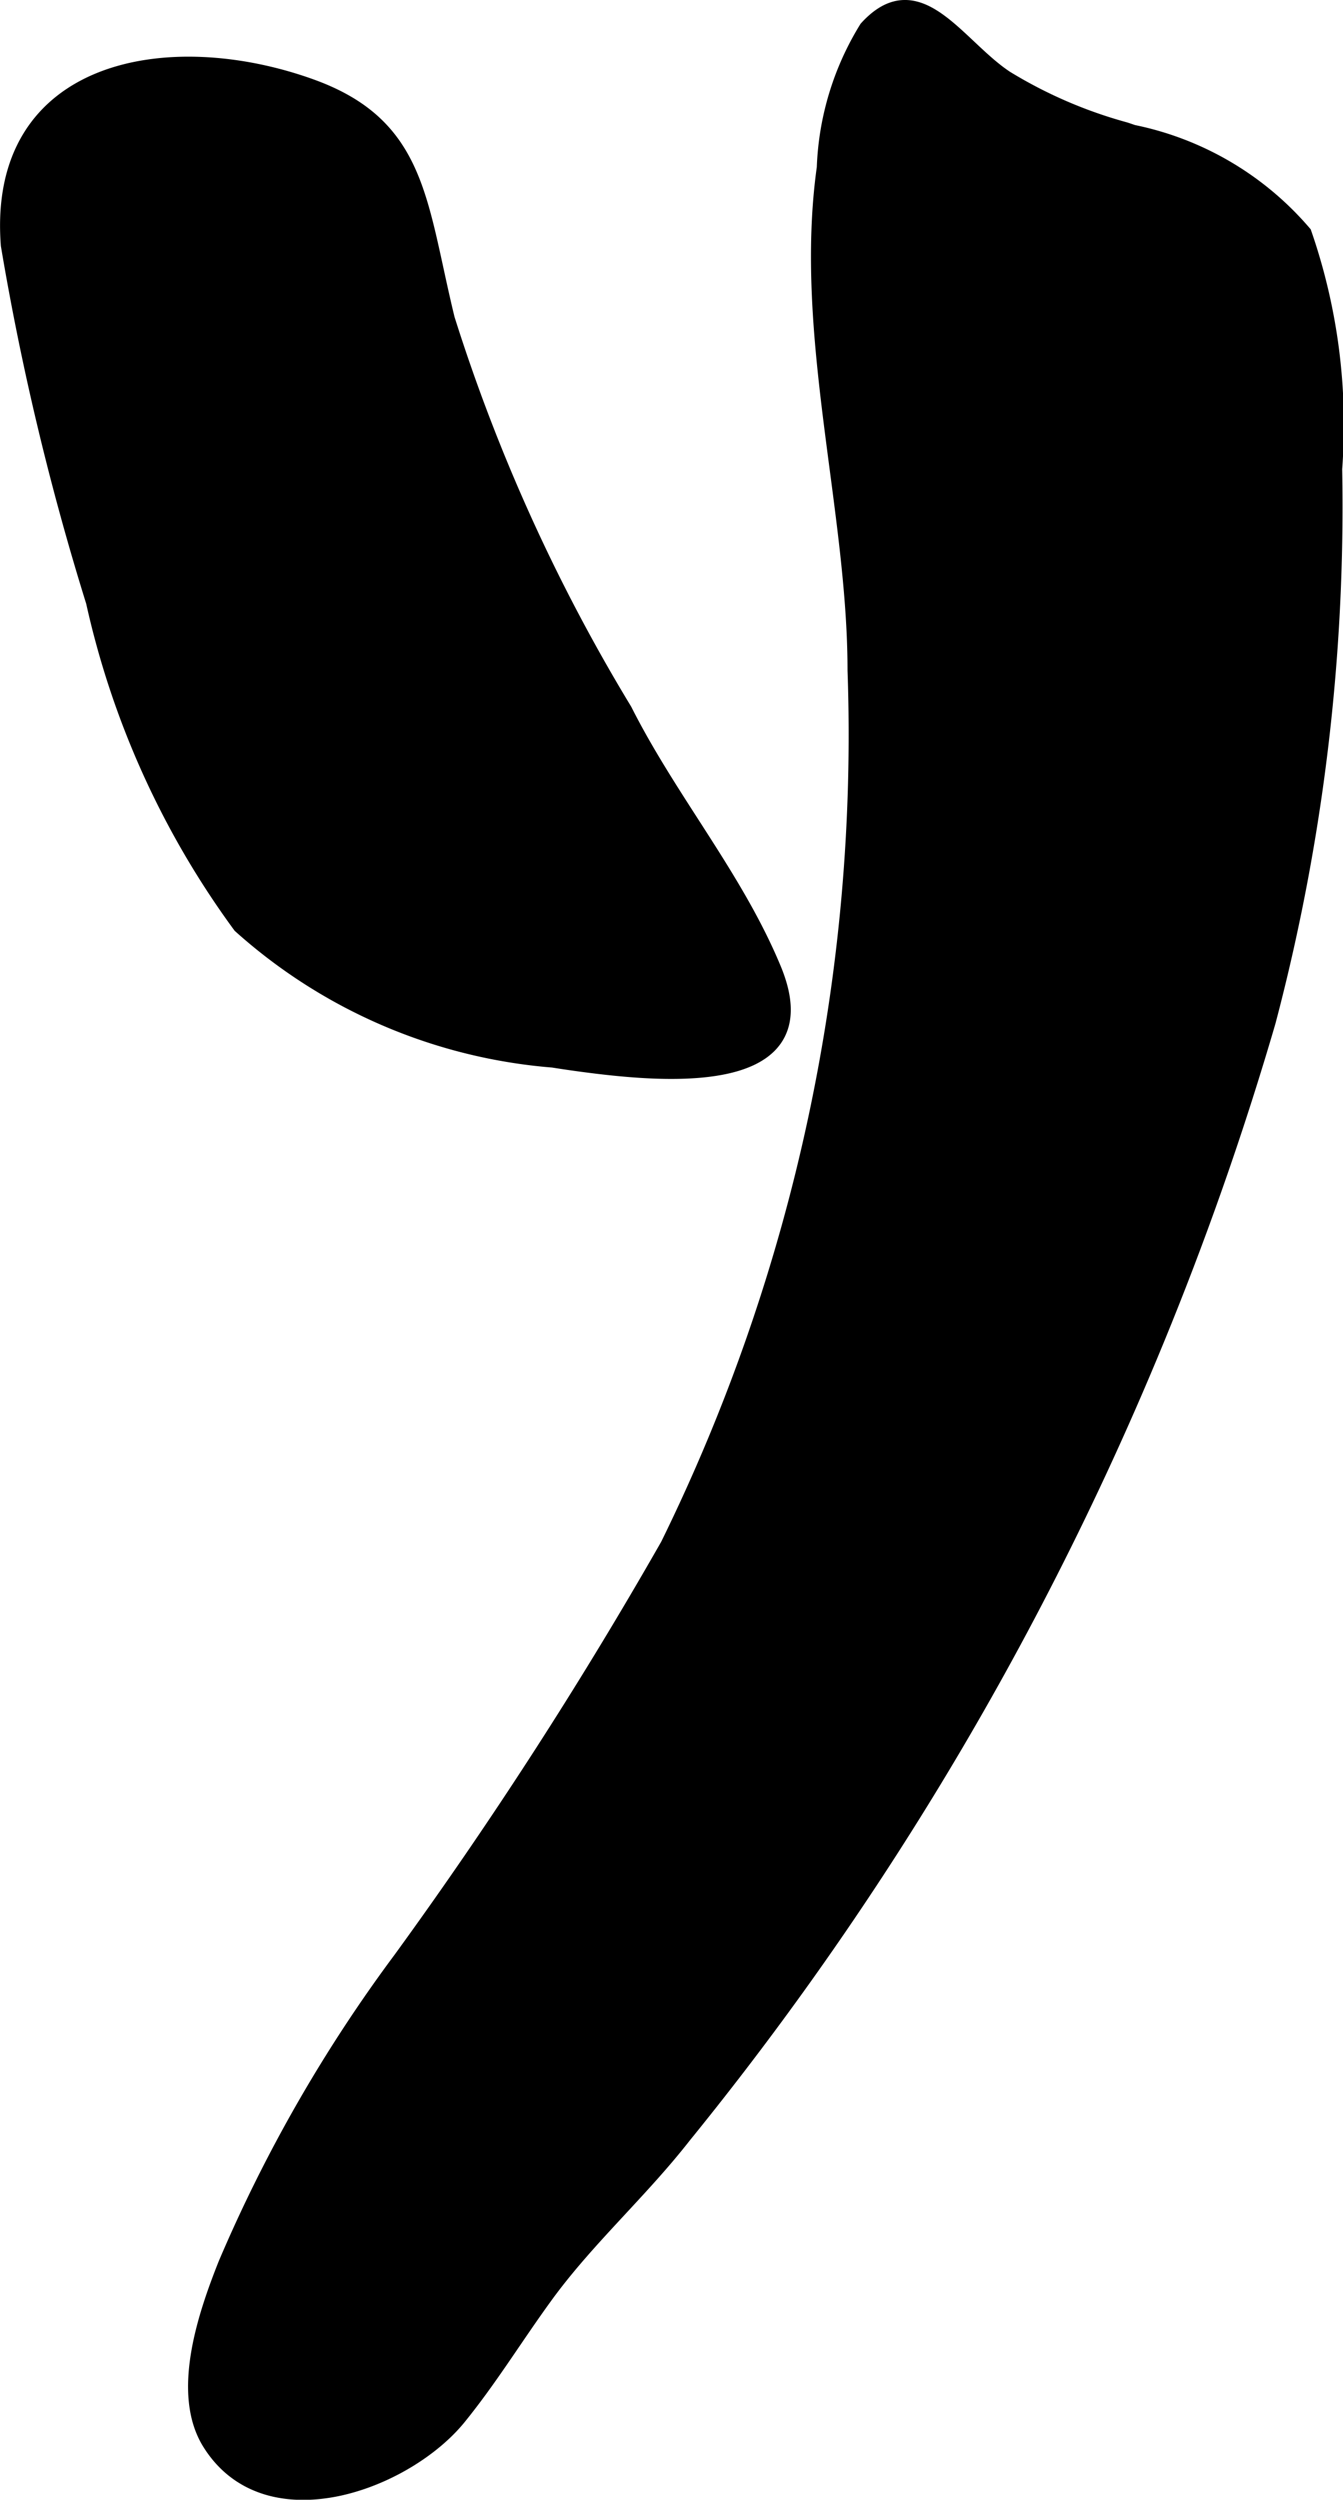 <?xml version="1.0" encoding="UTF-8"?>
<svg xmlns="http://www.w3.org/2000/svg"
     version="1.1"
     width="4.592mm"
     height="8.544mm"
     viewBox="0 0 13.016 24.218">
   <defs>
      <style type="text/css"><![CDATA[
      .a {
        stroke: #000;
        stroke-miterlimit: 10;
        stroke-width: 0.15px;
      }
    ]]></style>
   </defs>
   <path class="a"
         d="M10.98,1.284a2.955,2.955,0,0,1,1.657.976,5.665,5.665,0,0,1,.296,2.283,19.539,19.539,0,0,1-.644,5.354,30.804,30.804,0,0,1-5.663,10.794c-.425.544-.944,1.002-1.346,1.557-.294.405-.528.791-.834,1.169-.51.63-1.853,1.136-2.409.253-.307-.486-.038-1.255.152-1.734a14.38,14.38,0,0,1,1.698-2.957,43.305,43.305,0,0,0,2.588-4.008,17.797,17.797,0,0,0,1.814-8.476c0-1.564-.523-3.259-.298-4.87A2.758,2.758,0,0,1,8.401.275c.499-.548.873.17,1.346.483a4.467,4.467,0,0,0,1.156.5C10.928,1.266,10.954,1.275,10.98,1.284Z"/>
   <path class="a"
         d="M5.36,10.268a5.155,5.155,0,0,1-3.03-1.301A8.361,8.361,0,0,1,.908,5.83a26.257,26.257,0,0,1-.825-3.455C-.051.63,1.652.346,3.022.843c1.044.38,1.036,1.12,1.311,2.248A17.396,17.396,0,0,0,6.052,6.883c.44.872,1.075,1.616,1.444,2.503.458,1.099-.88,1.043-1.716.941C5.65,10.311,5.509,10.292,5.36,10.268Z"/>
</svg>
